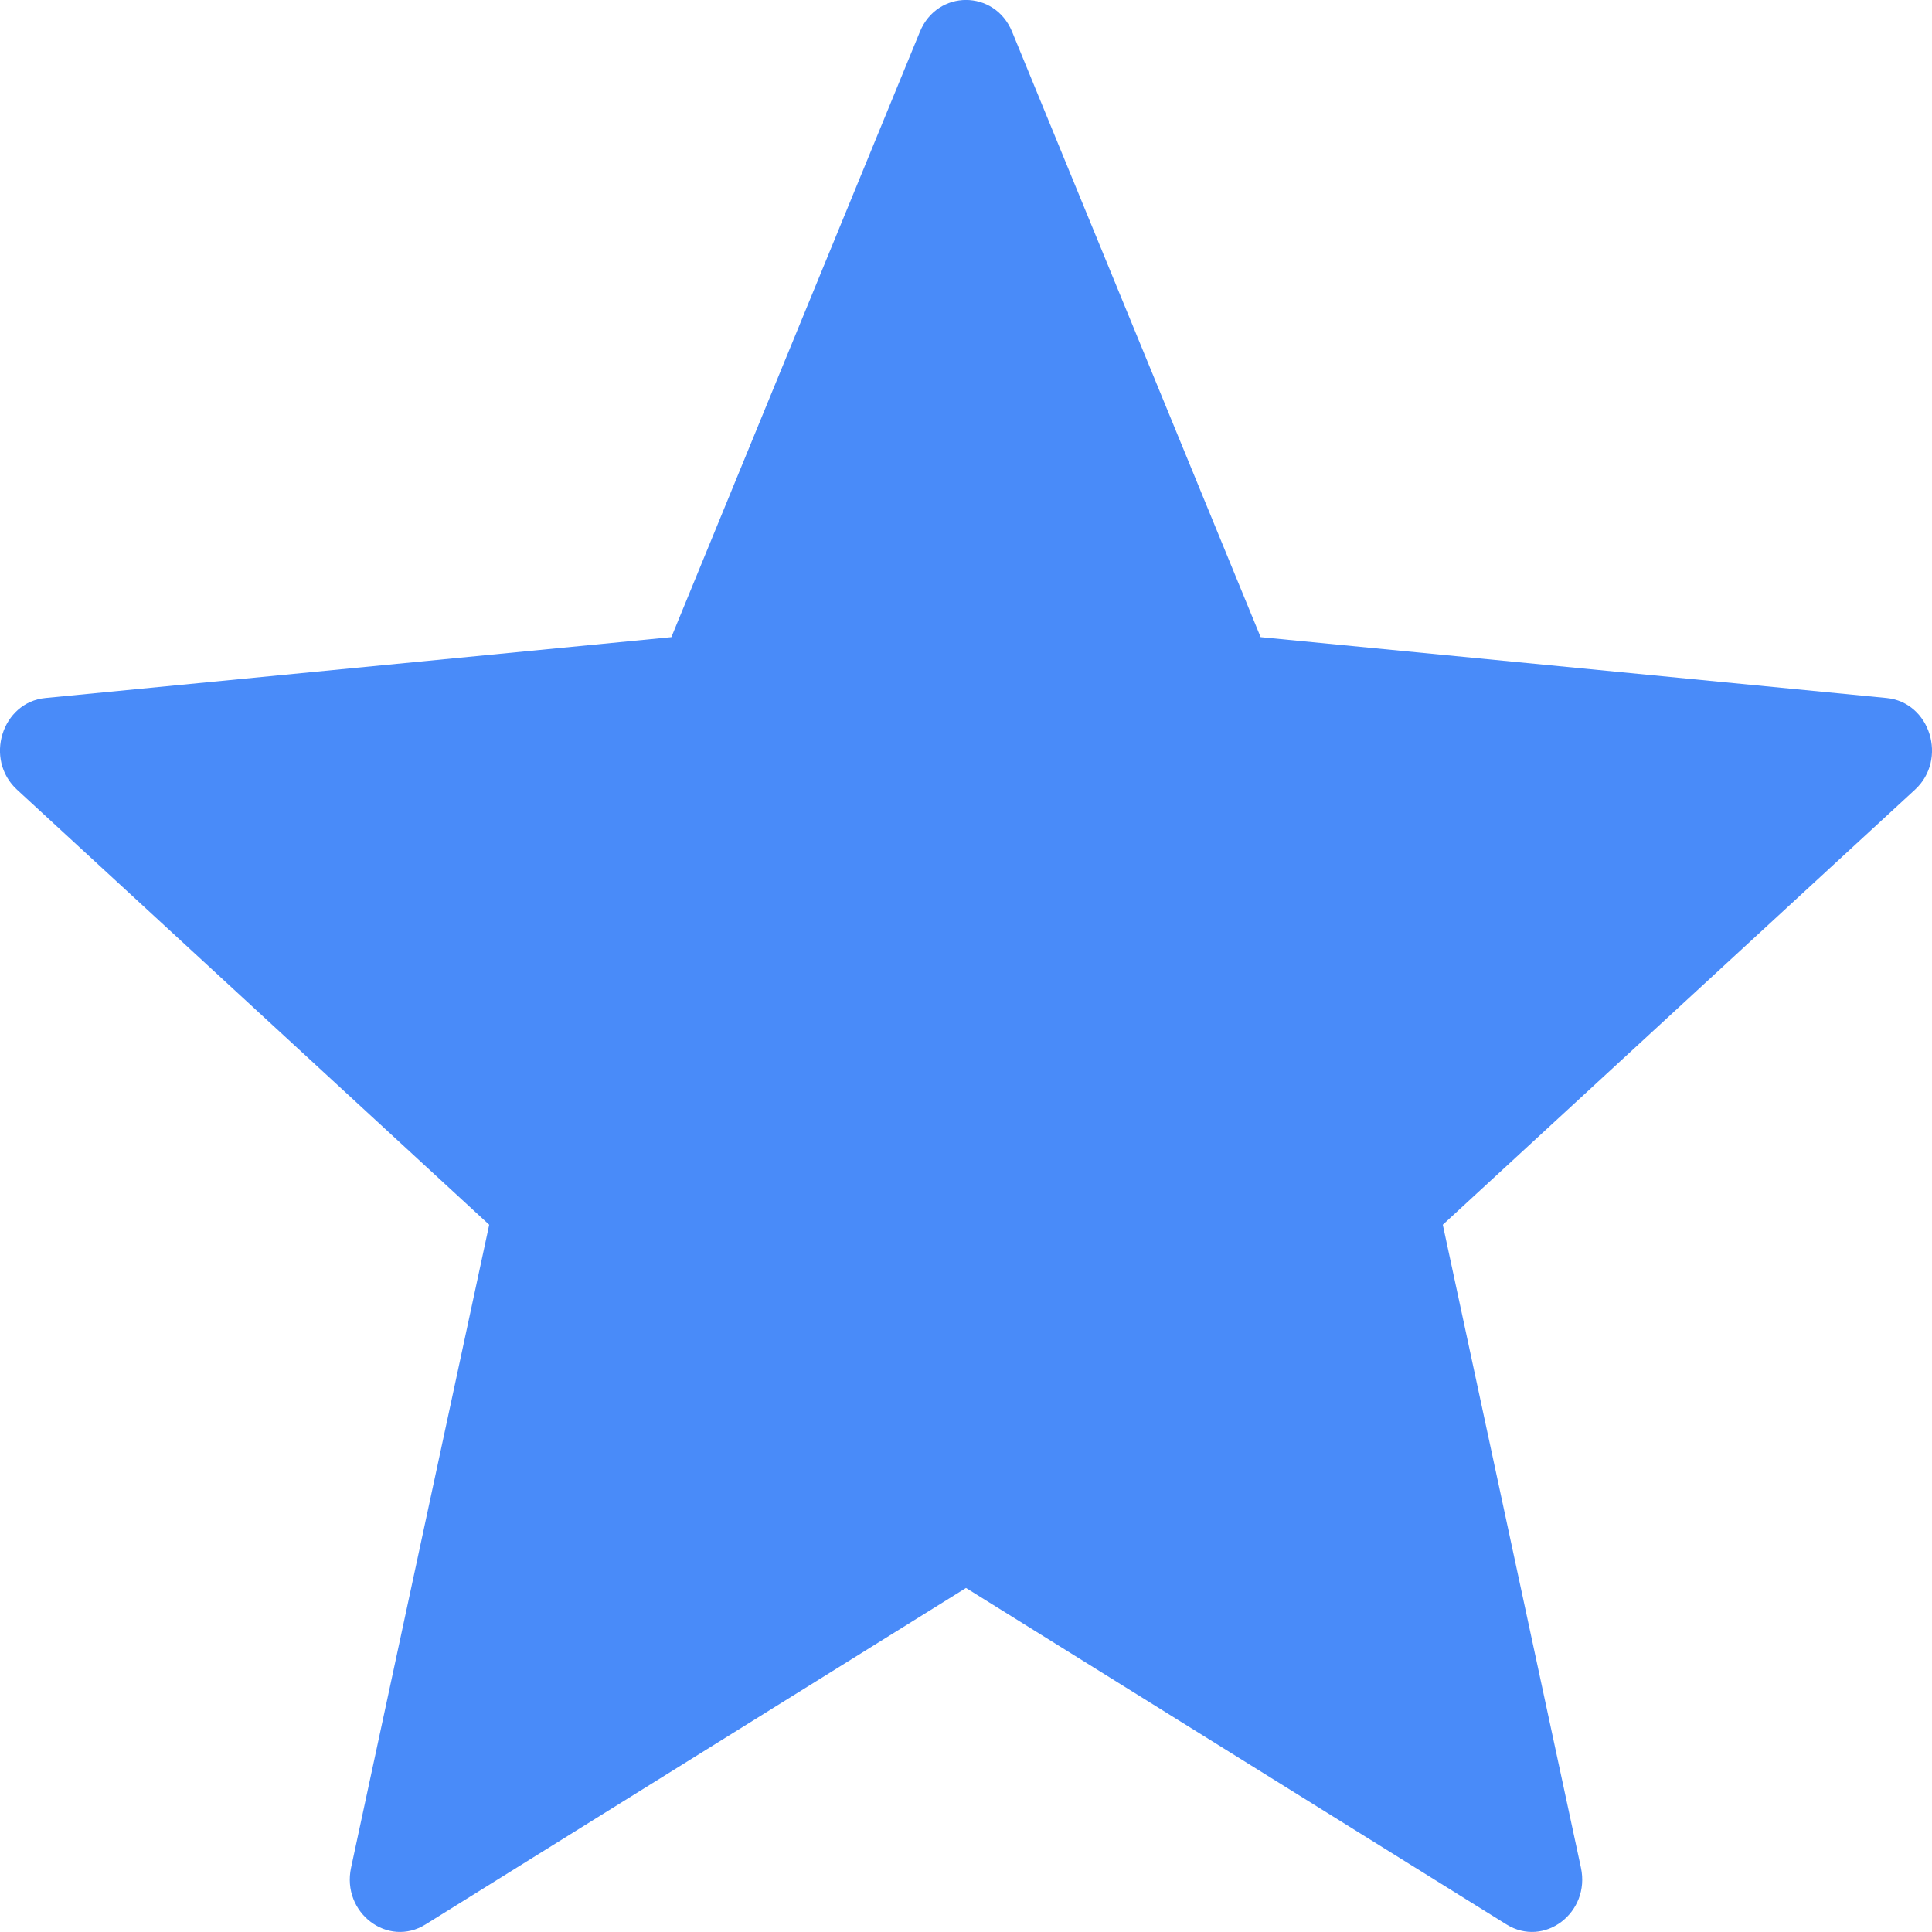 <svg width="14" height="14" viewBox="0 0 14 14" fill="none" xmlns="http://www.w3.org/2000/svg">
<path d="M13.67 5.058L9.135 4.617L7.334 0.23C7.208 -0.077 6.792 -0.077 6.666 0.23L4.865 4.617L0.33 5.058C0.013 5.088 -0.116 5.503 0.124 5.723L3.545 8.875L2.544 13.534C2.474 13.86 2.81 14.116 3.084 13.945L7 11.507L10.916 13.945C11.19 14.116 11.526 13.86 11.456 13.534L10.455 8.875L13.876 5.723C14.116 5.503 13.987 5.088 13.67 5.058Z" fill="#498BF9"/>
</svg>
